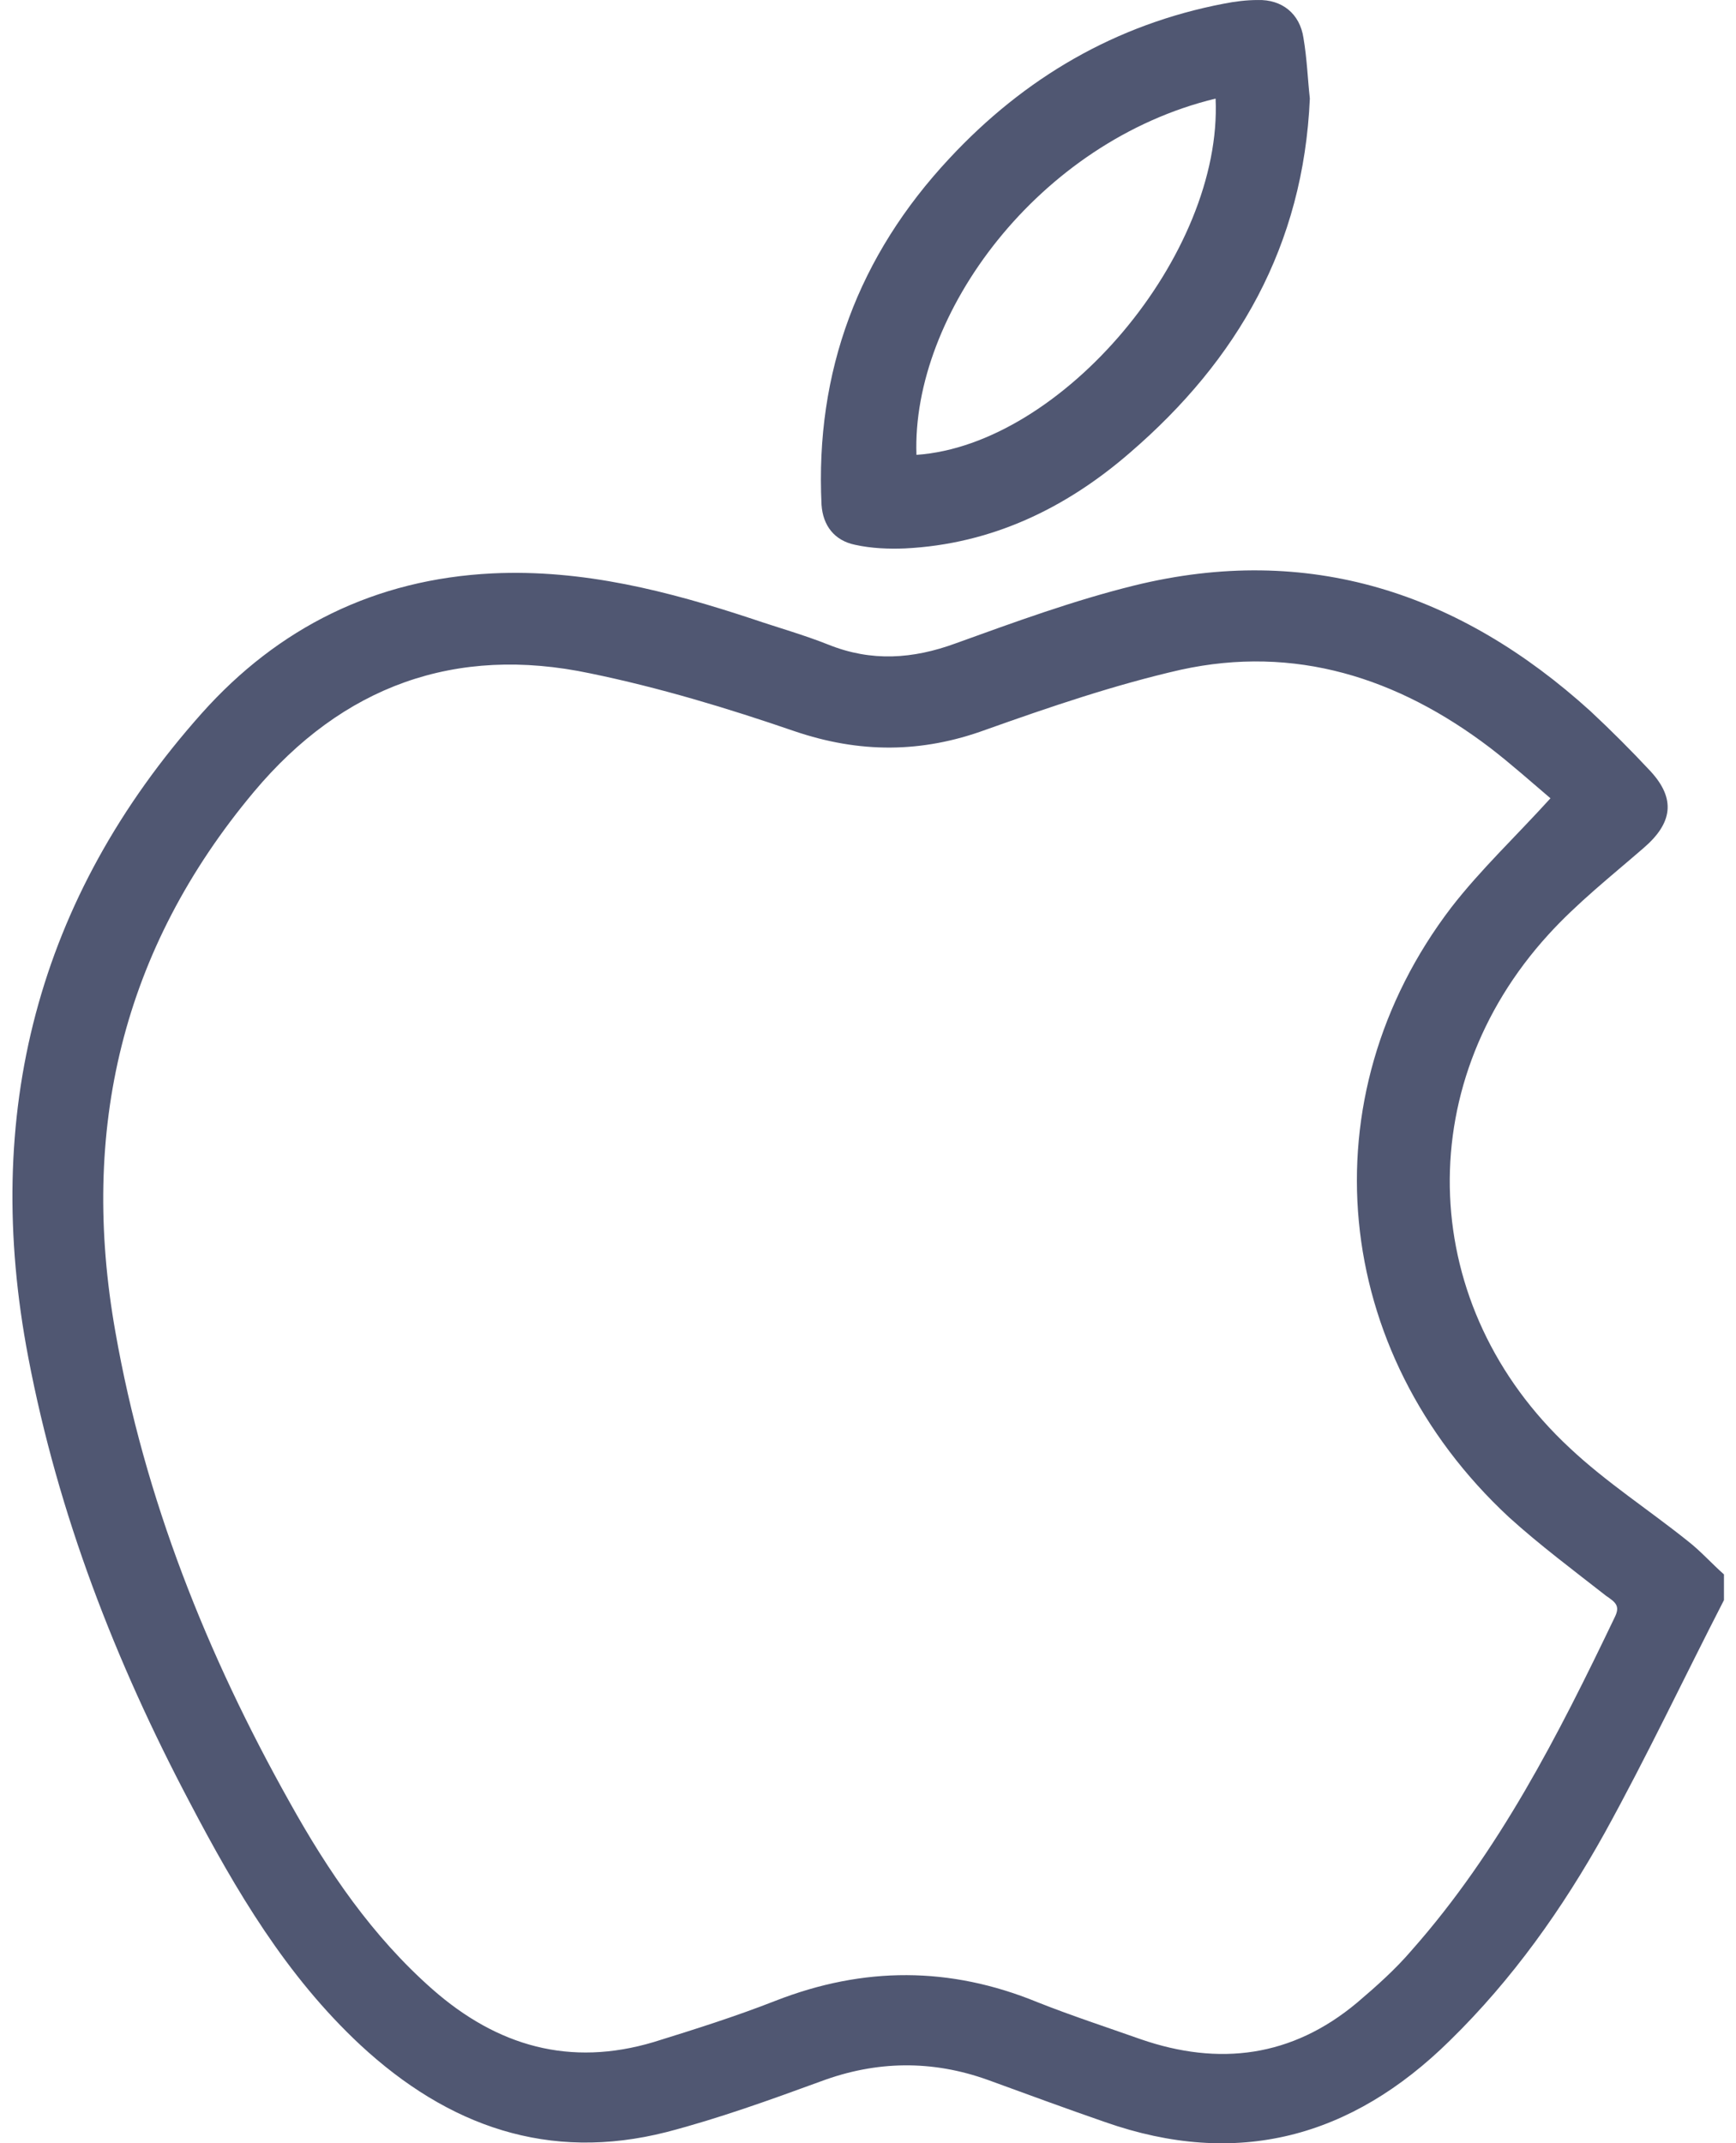 <svg width="81" height="100" viewBox="0 0 81 100" fill="none" xmlns="http://www.w3.org/2000/svg">
<path d="M78.739 71.892C76.907 70.426 74.943 69.159 73.242 67.56C66.179 60.999 65.748 50.736 72.244 43.609C73.576 42.143 75.175 40.878 76.675 39.577C78.039 38.412 78.206 37.278 77.007 35.979C76.108 35.015 75.175 34.082 74.209 33.181C68.113 27.652 61.05 25.319 52.922 27.318C50.09 28.018 47.357 29.019 44.592 30.017C42.594 30.751 40.663 30.882 38.664 30.082C37.496 29.617 36.299 29.283 35.132 28.886C31.202 27.584 27.204 26.552 22.974 26.753C17.508 27.02 12.978 29.283 9.414 33.28C1.719 41.913 -0.847 52.004 1.319 63.33C2.717 70.659 5.382 77.523 8.847 84.084C11.013 88.215 13.346 92.178 16.81 95.41C20.907 99.209 25.605 100.874 31.102 99.476C33.532 98.843 35.931 97.976 38.298 97.111C40.895 96.142 43.495 96.11 46.092 97.043C47.924 97.709 49.724 98.376 51.556 99.008C57.719 101.174 63.049 99.742 67.645 95.212C70.577 92.345 72.91 89.048 74.875 85.516C76.84 81.954 78.572 78.288 80.438 74.657V73.457C79.873 72.958 79.34 72.357 78.739 71.892V71.892ZM75.342 75.456C72.709 80.953 69.944 86.383 65.881 90.979C65.113 91.88 64.215 92.68 63.313 93.445C60.285 95.977 56.886 96.411 53.222 95.144C51.623 94.579 49.99 94.046 48.391 93.411C44.326 91.747 40.297 91.747 36.197 93.346C34.332 94.078 32.432 94.678 30.502 95.277C26.603 96.442 23.207 95.478 20.176 92.813C17.377 90.347 15.311 87.316 13.513 84.084C9.646 77.188 6.749 69.925 5.382 62.131C3.718 52.738 5.683 44.309 11.846 36.946C15.977 32.016 21.242 30.085 27.536 31.417C30.768 32.081 33.966 33.048 37.065 34.114C40.096 35.146 42.993 35.146 45.993 34.048C48.99 32.982 52.023 31.948 55.088 31.25C60.418 30.082 65.215 31.616 69.511 34.879C70.511 35.647 71.478 36.512 72.343 37.246C70.744 39.01 69.077 40.578 67.713 42.342C60.949 51.204 62.083 63.064 70.41 70.792C71.844 72.091 73.409 73.259 74.94 74.458C75.376 74.756 75.609 74.923 75.342 75.456V75.456ZM39.897 25.419C40.663 25.588 41.462 25.619 42.228 25.588C46.259 25.387 49.724 23.723 52.721 21.123C57.751 16.791 60.815 11.461 61.116 4.6C61.017 3.701 60.983 2.734 60.818 1.767C60.648 0.636 59.817 -0.03 58.686 0.001C58.153 0.001 57.62 0.069 57.118 0.168C52.055 1.135 47.791 3.633 44.292 7.398C40.062 11.928 38.029 17.324 38.332 23.553C38.397 24.522 38.93 25.22 39.897 25.419ZM56.718 4.6C57.053 11.861 49.557 20.755 42.761 21.222C42.528 14.659 48.457 6.598 56.718 4.6V4.6Z" fill="#505772"/>
</svg>
